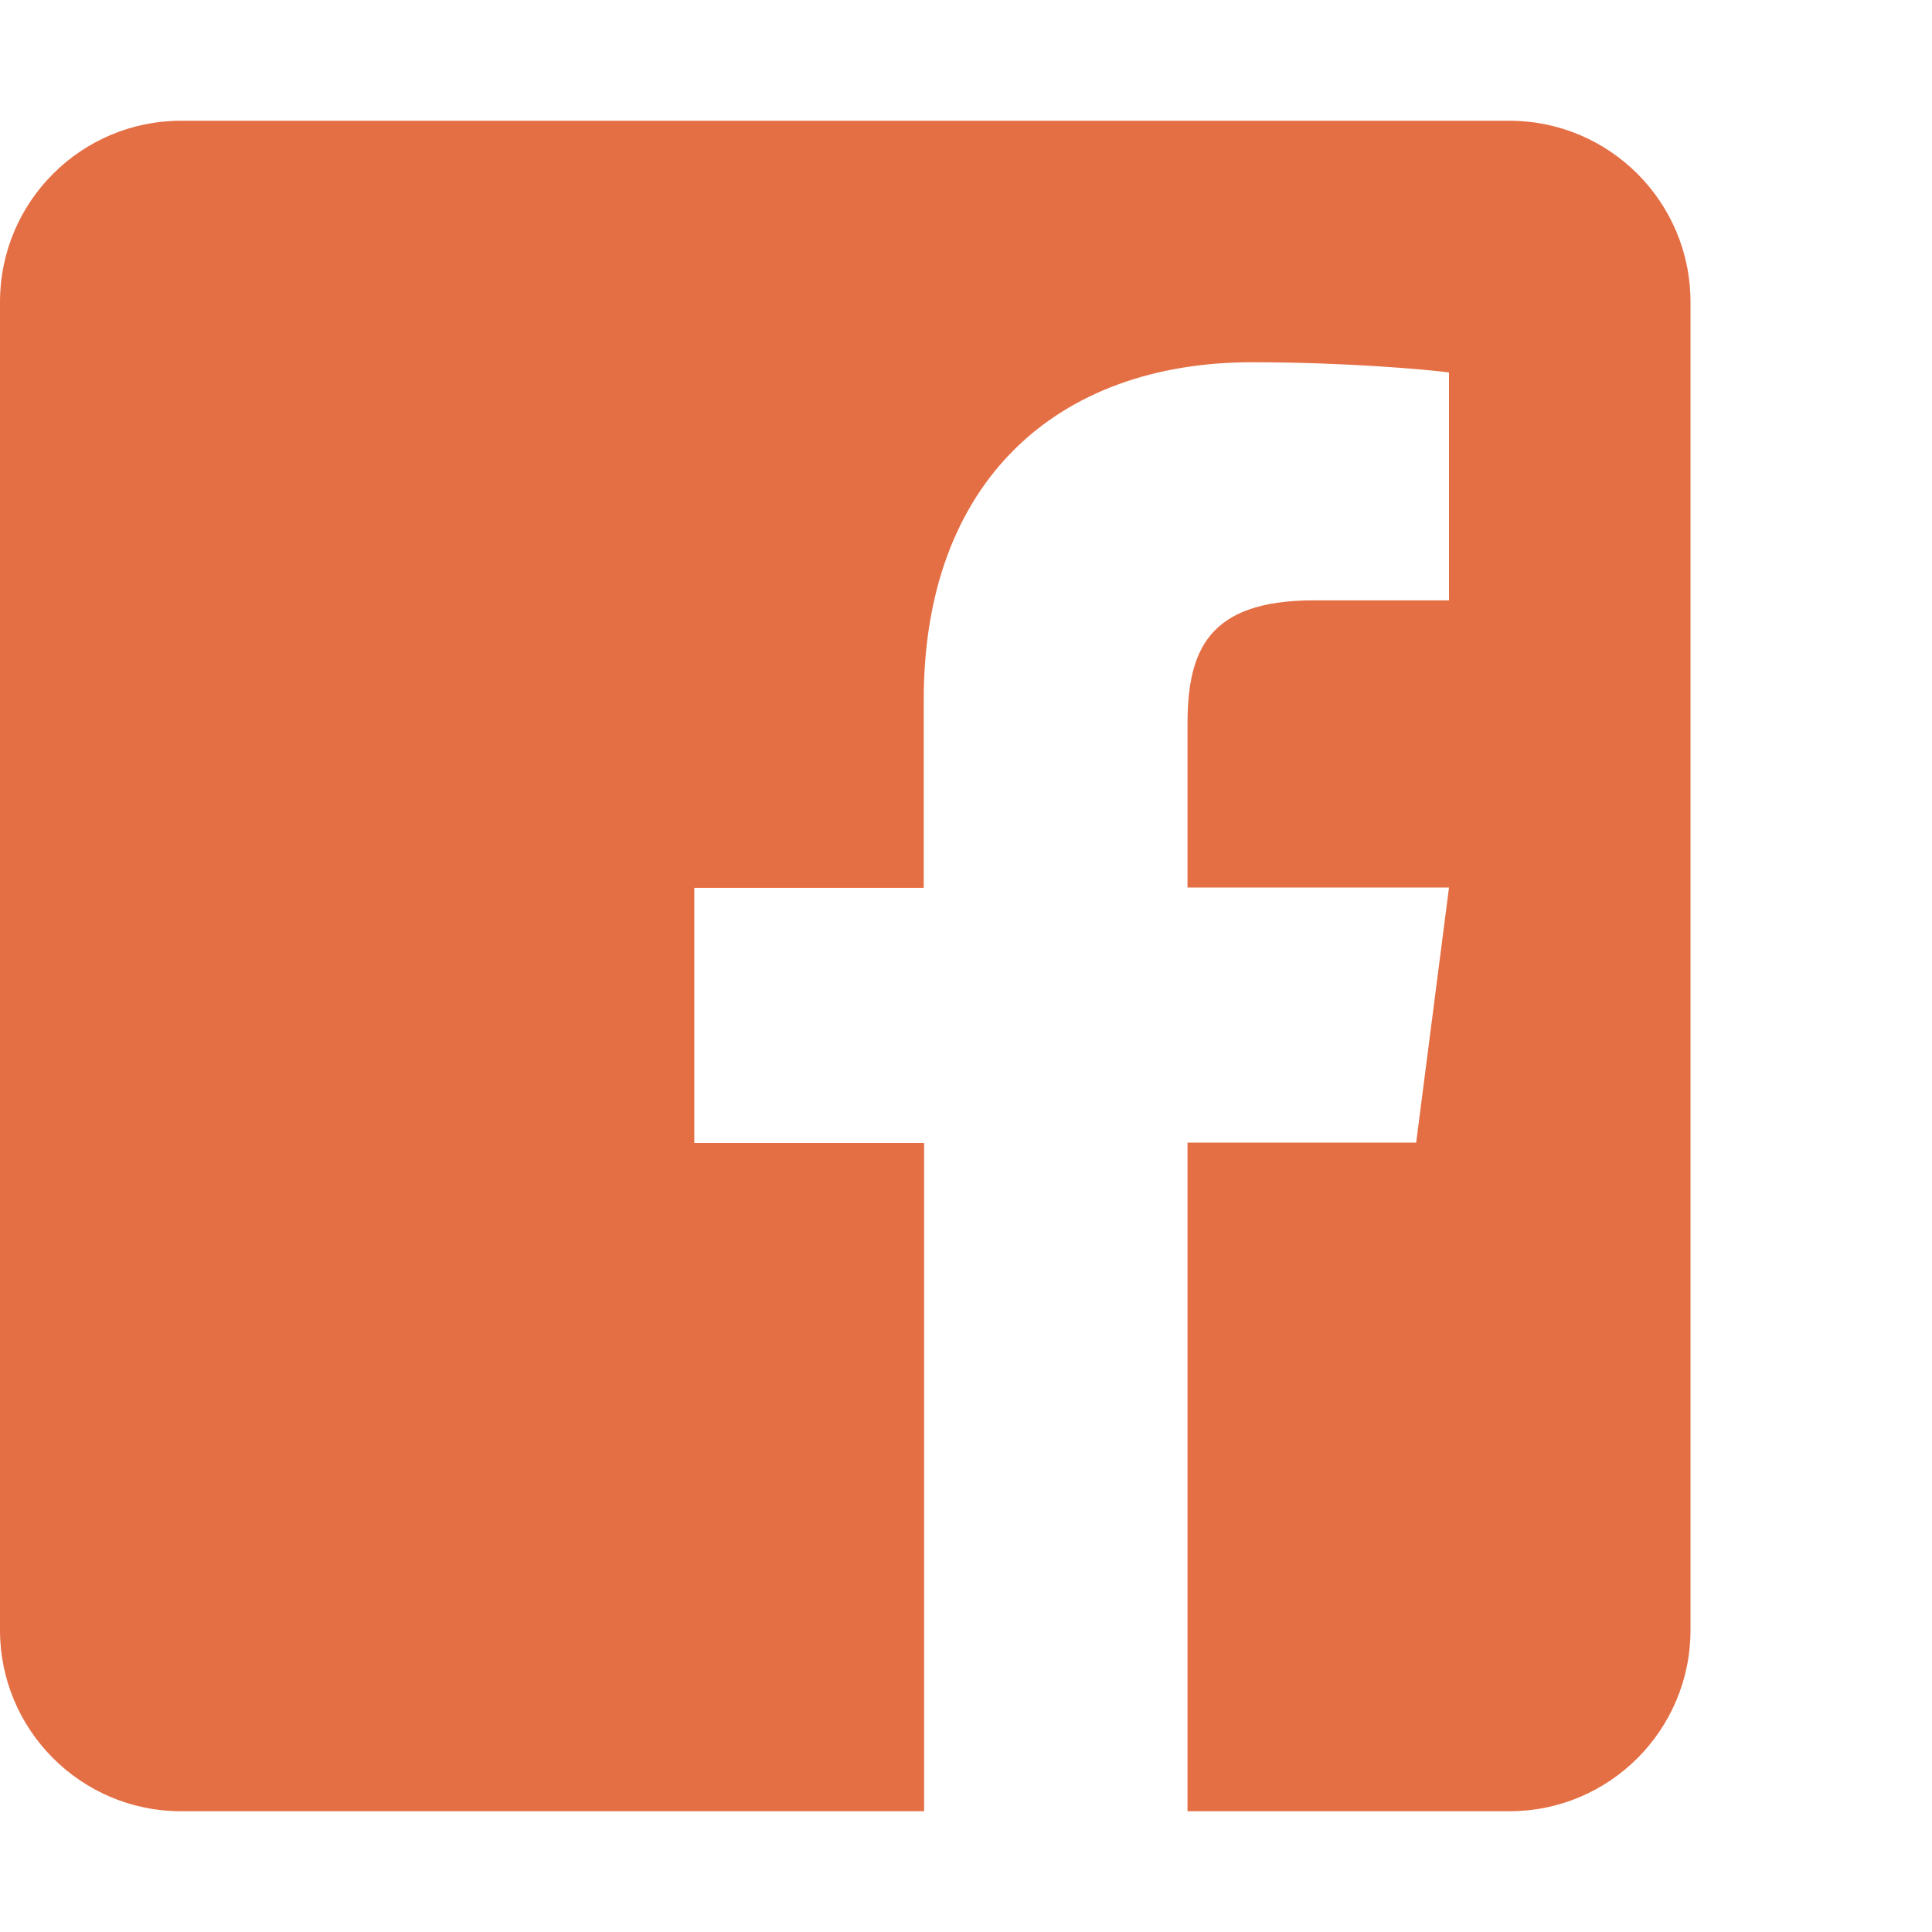<svg xmlns="http://www.w3.org/2000/svg" class="svg-inline--fa fa-facebook-square fa-w-14 fa-3x" role="img" aria-hidden="true" viewBox="0 0 512 512" data-prefix="fab" data-icon="facebook-square"><path class="" fill="#e56f44" d="M 448 80 v 352 c 0 26.5 -21.5 48 -48 48 h -85.3 V 302.8 h 60.6 l 8.7 -67.6 h -69.3 V 192 c 0 -19.6 5.4 -32.9 33.5 -32.9 H 384 V 98.7 c -6.2 -0.8 -27.4 -2.7 -52.2 -2.7 c -51.6 0 -87 31.5 -87 89.4 v 49.9 H 184 v 67.6 h 60.9 V 480 H 48 c -26.5 0 -48 -21.5 -48 -48 V 80 c 0 -26.5 21.5 -48 48 -48 h 352 c 26.5 0 48 21.5 48 48 Z" /></svg>